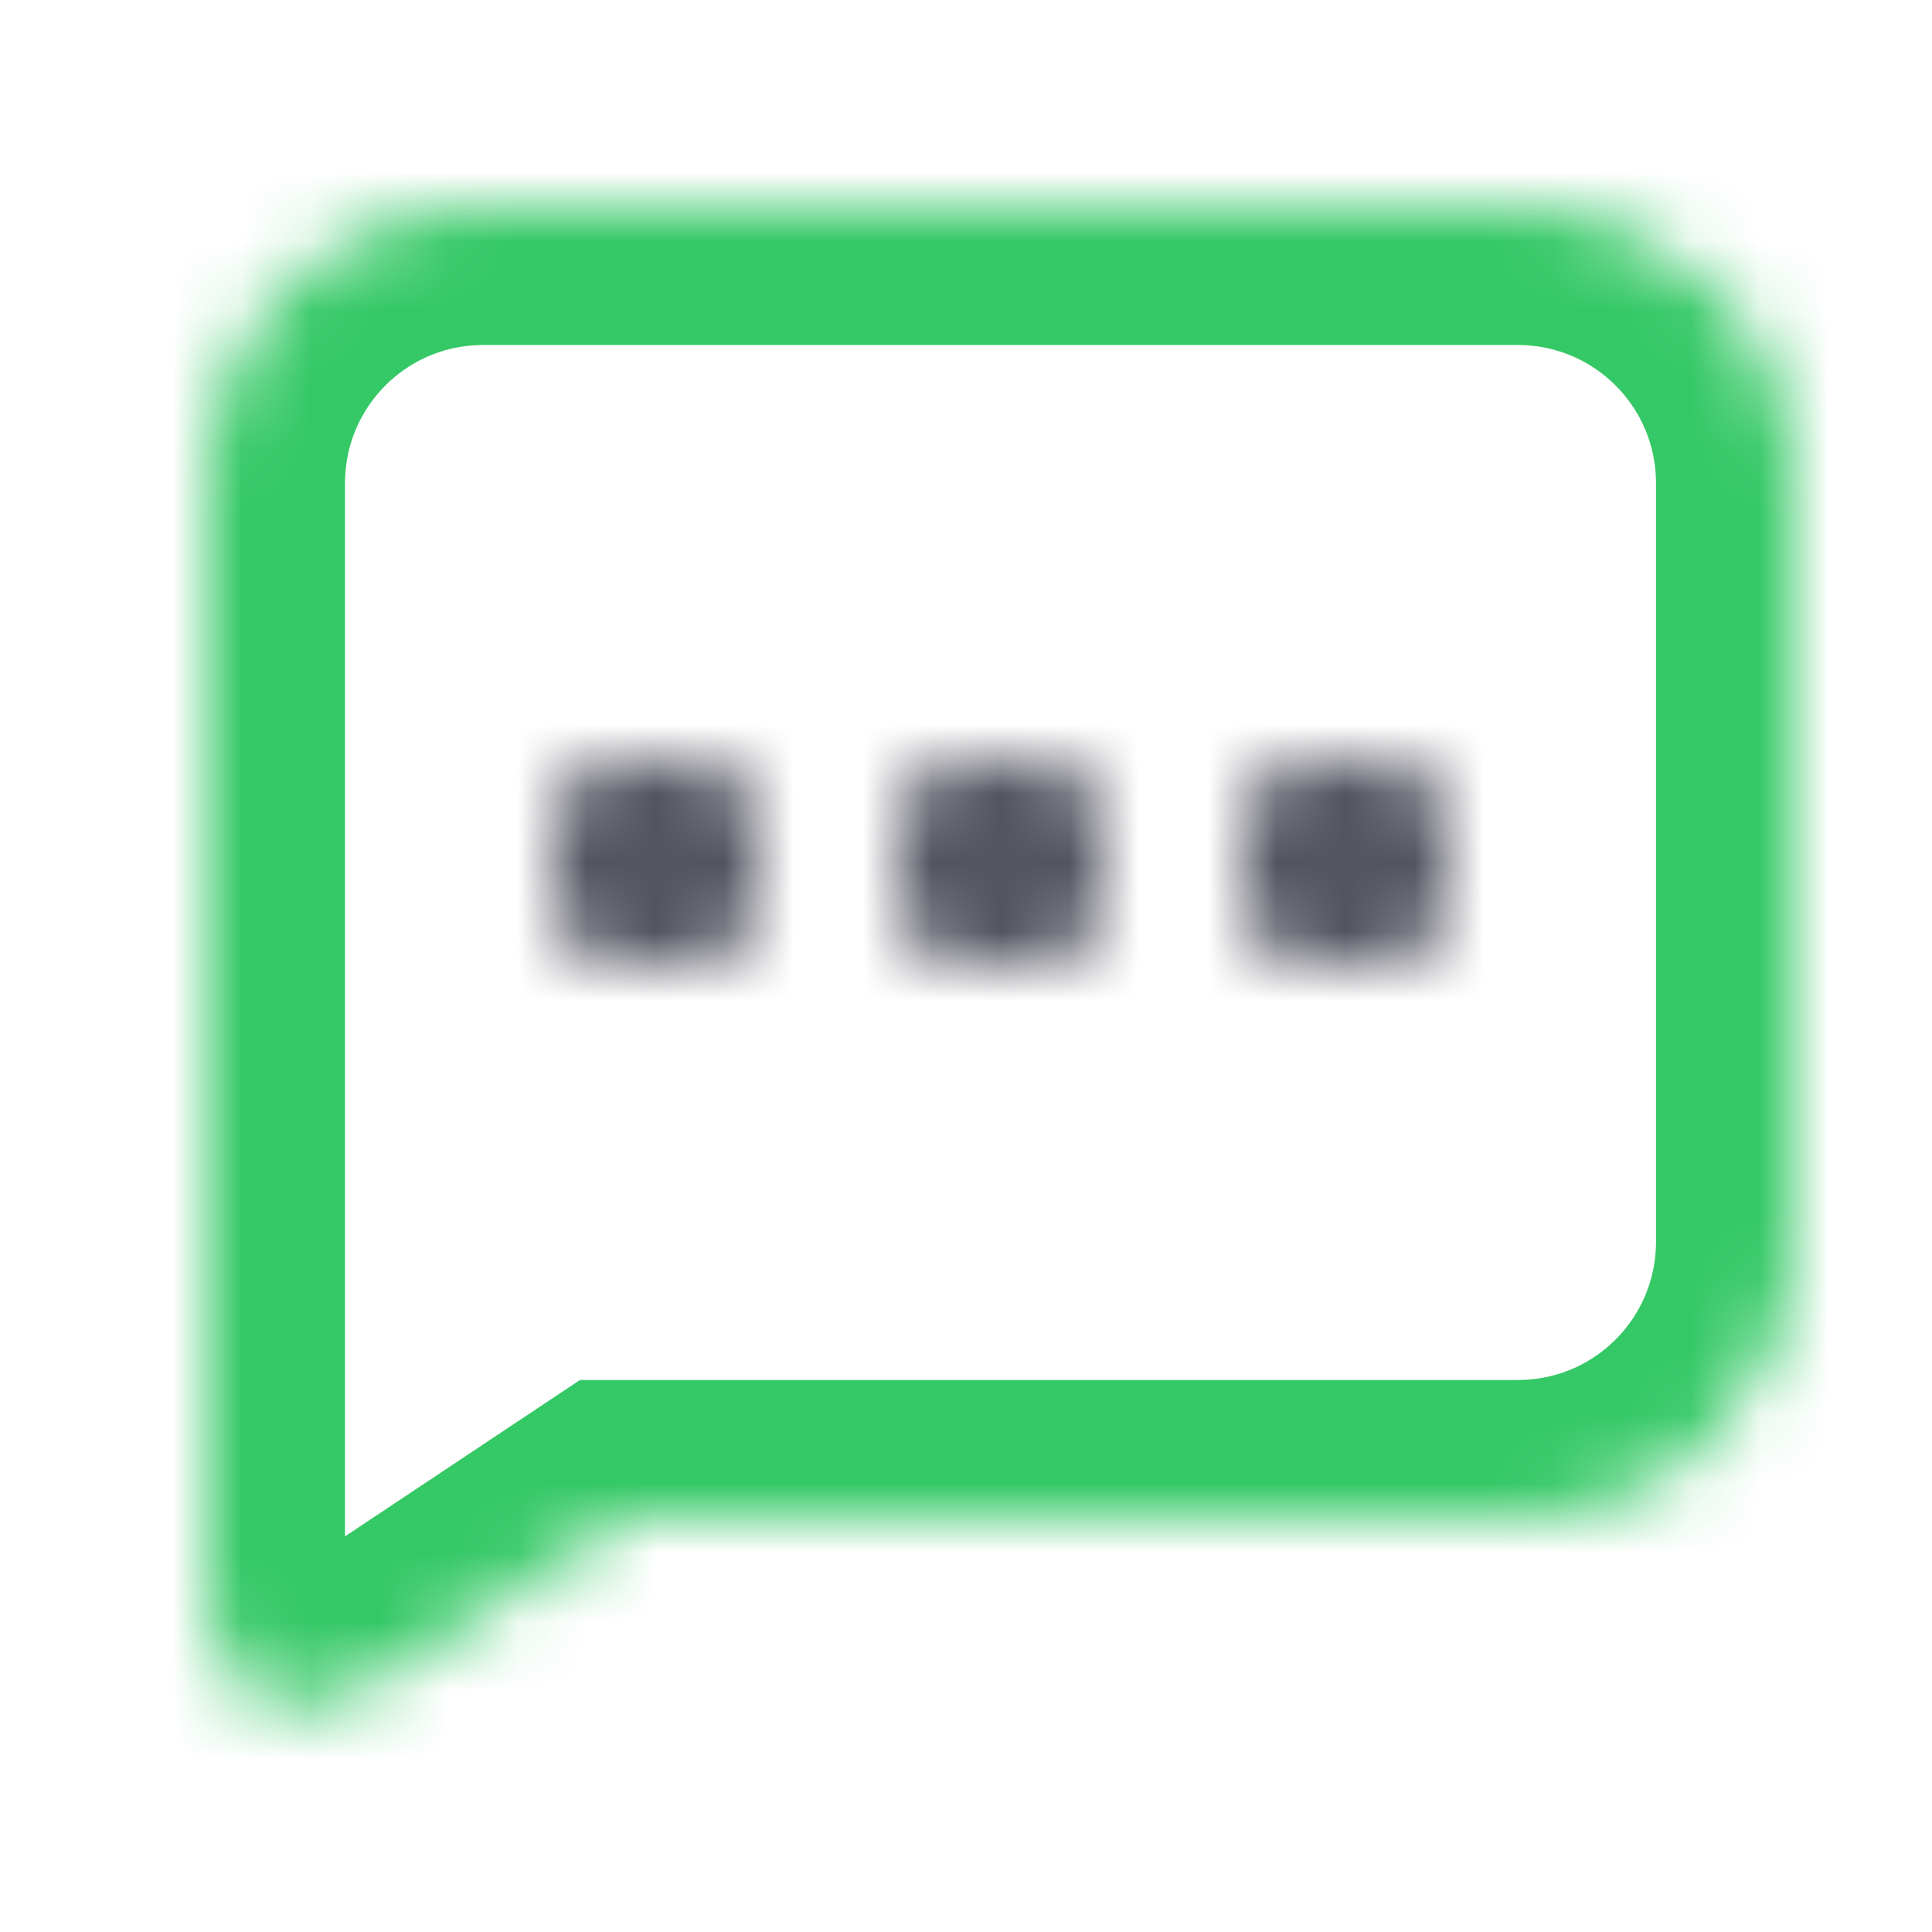 <?xml version="1.0" encoding="UTF-8"?>
<svg width="28px" height="28px" viewBox="0 0 28 28" version="1.1" xmlns="http://www.w3.org/2000/svg" xmlns:xlink="http://www.w3.org/1999/xlink">
    <!-- Generator: sketchtool 58 (101010) - https://sketch.com -->
    <title>6186BE64-D04A-4EFB-8418-E496502E342B</title>
    <desc>Created with sketchtool.</desc>
    <defs>
        <path d="M0,4.006 C0,1.794 1.786,0 4.006,0 L18.994,0 C21.206,0 23,1.787 23,4.006 L23,14.994 C23,17.206 21.214,19 18.995,19 L6.01,19 L2.497,21.338 C1.118,22.256 0,21.664 0,19.993 L0,4.006 Z" id="path-1"></path>
        <path d="M0,0.999 C0,0.447 0.443,0 0.999,0 L2.001,0 C2.553,0 3,0.443 3,0.999 L3,2.001 C3,2.553 2.557,3 2.001,3 L0.999,3 C0.447,3 0,2.557 0,2.001 L0,0.999 Z M5,0.999 C5,0.447 5.443,0 5.999,0 L7.001,0 C7.553,0 8,0.443 8,0.999 L8,2.001 C8,2.553 7.557,3 7.001,3 L5.999,3 C5.447,3 5,2.557 5,2.001 L5,0.999 Z M10,0.999 C10,0.447 10.443,0 10.999,0 L12.001,0 C12.553,0 13,0.443 13,0.999 L13,2.001 C13,2.553 12.557,3 12.001,3 L10.999,3 C10.447,3 10,2.557 10,2.001 L10,0.999 Z" id="path-3"></path>
    </defs>
    <g id="Page-1" stroke="none" stroke-width="1" fill="none" fill-rule="evenodd">
        <g id="Сберкарта-Travel-1366" transform="translate(-941, -1588)">
            <rect fill="#FFFFFF" x="0" y="0" width="1366" height="2914"></rect>
            <g id="Dialog" transform="translate(944, 1591)">
                <g id="Group-3">
                    <mask id="mask-2" fill="white">
                        <use xlink:href="#path-1"></use>
                    </mask>
                    <g id="Clip-2"></g>
                    <path d="M0,4.006 C0,1.794 1.786,0 4.006,0 L18.994,0 C21.206,0 23,1.787 23,4.006 L23,14.994 C23,17.206 21.214,19 18.995,19 L6.01,19 L2.497,21.338 C1.118,22.256 0,21.664 0,19.993 L0,4.006 Z" id="Stroke-1" stroke="#35C866" stroke-width="4" mask="url(#mask-2)"></path>
                </g>
                <g id="Group-6" transform="translate(5, 8)">
                    <mask id="mask-4" fill="white">
                        <use xlink:href="#path-3"></use>
                    </mask>
                    <g id="Clip-5"></g>
                    <polygon id="Fill-4" fill="#545461" mask="url(#mask-4)" points="-5 8 18 8 18 -5 -5 -5"></polygon>
                </g>
            </g>
        </g>
    </g>
</svg>